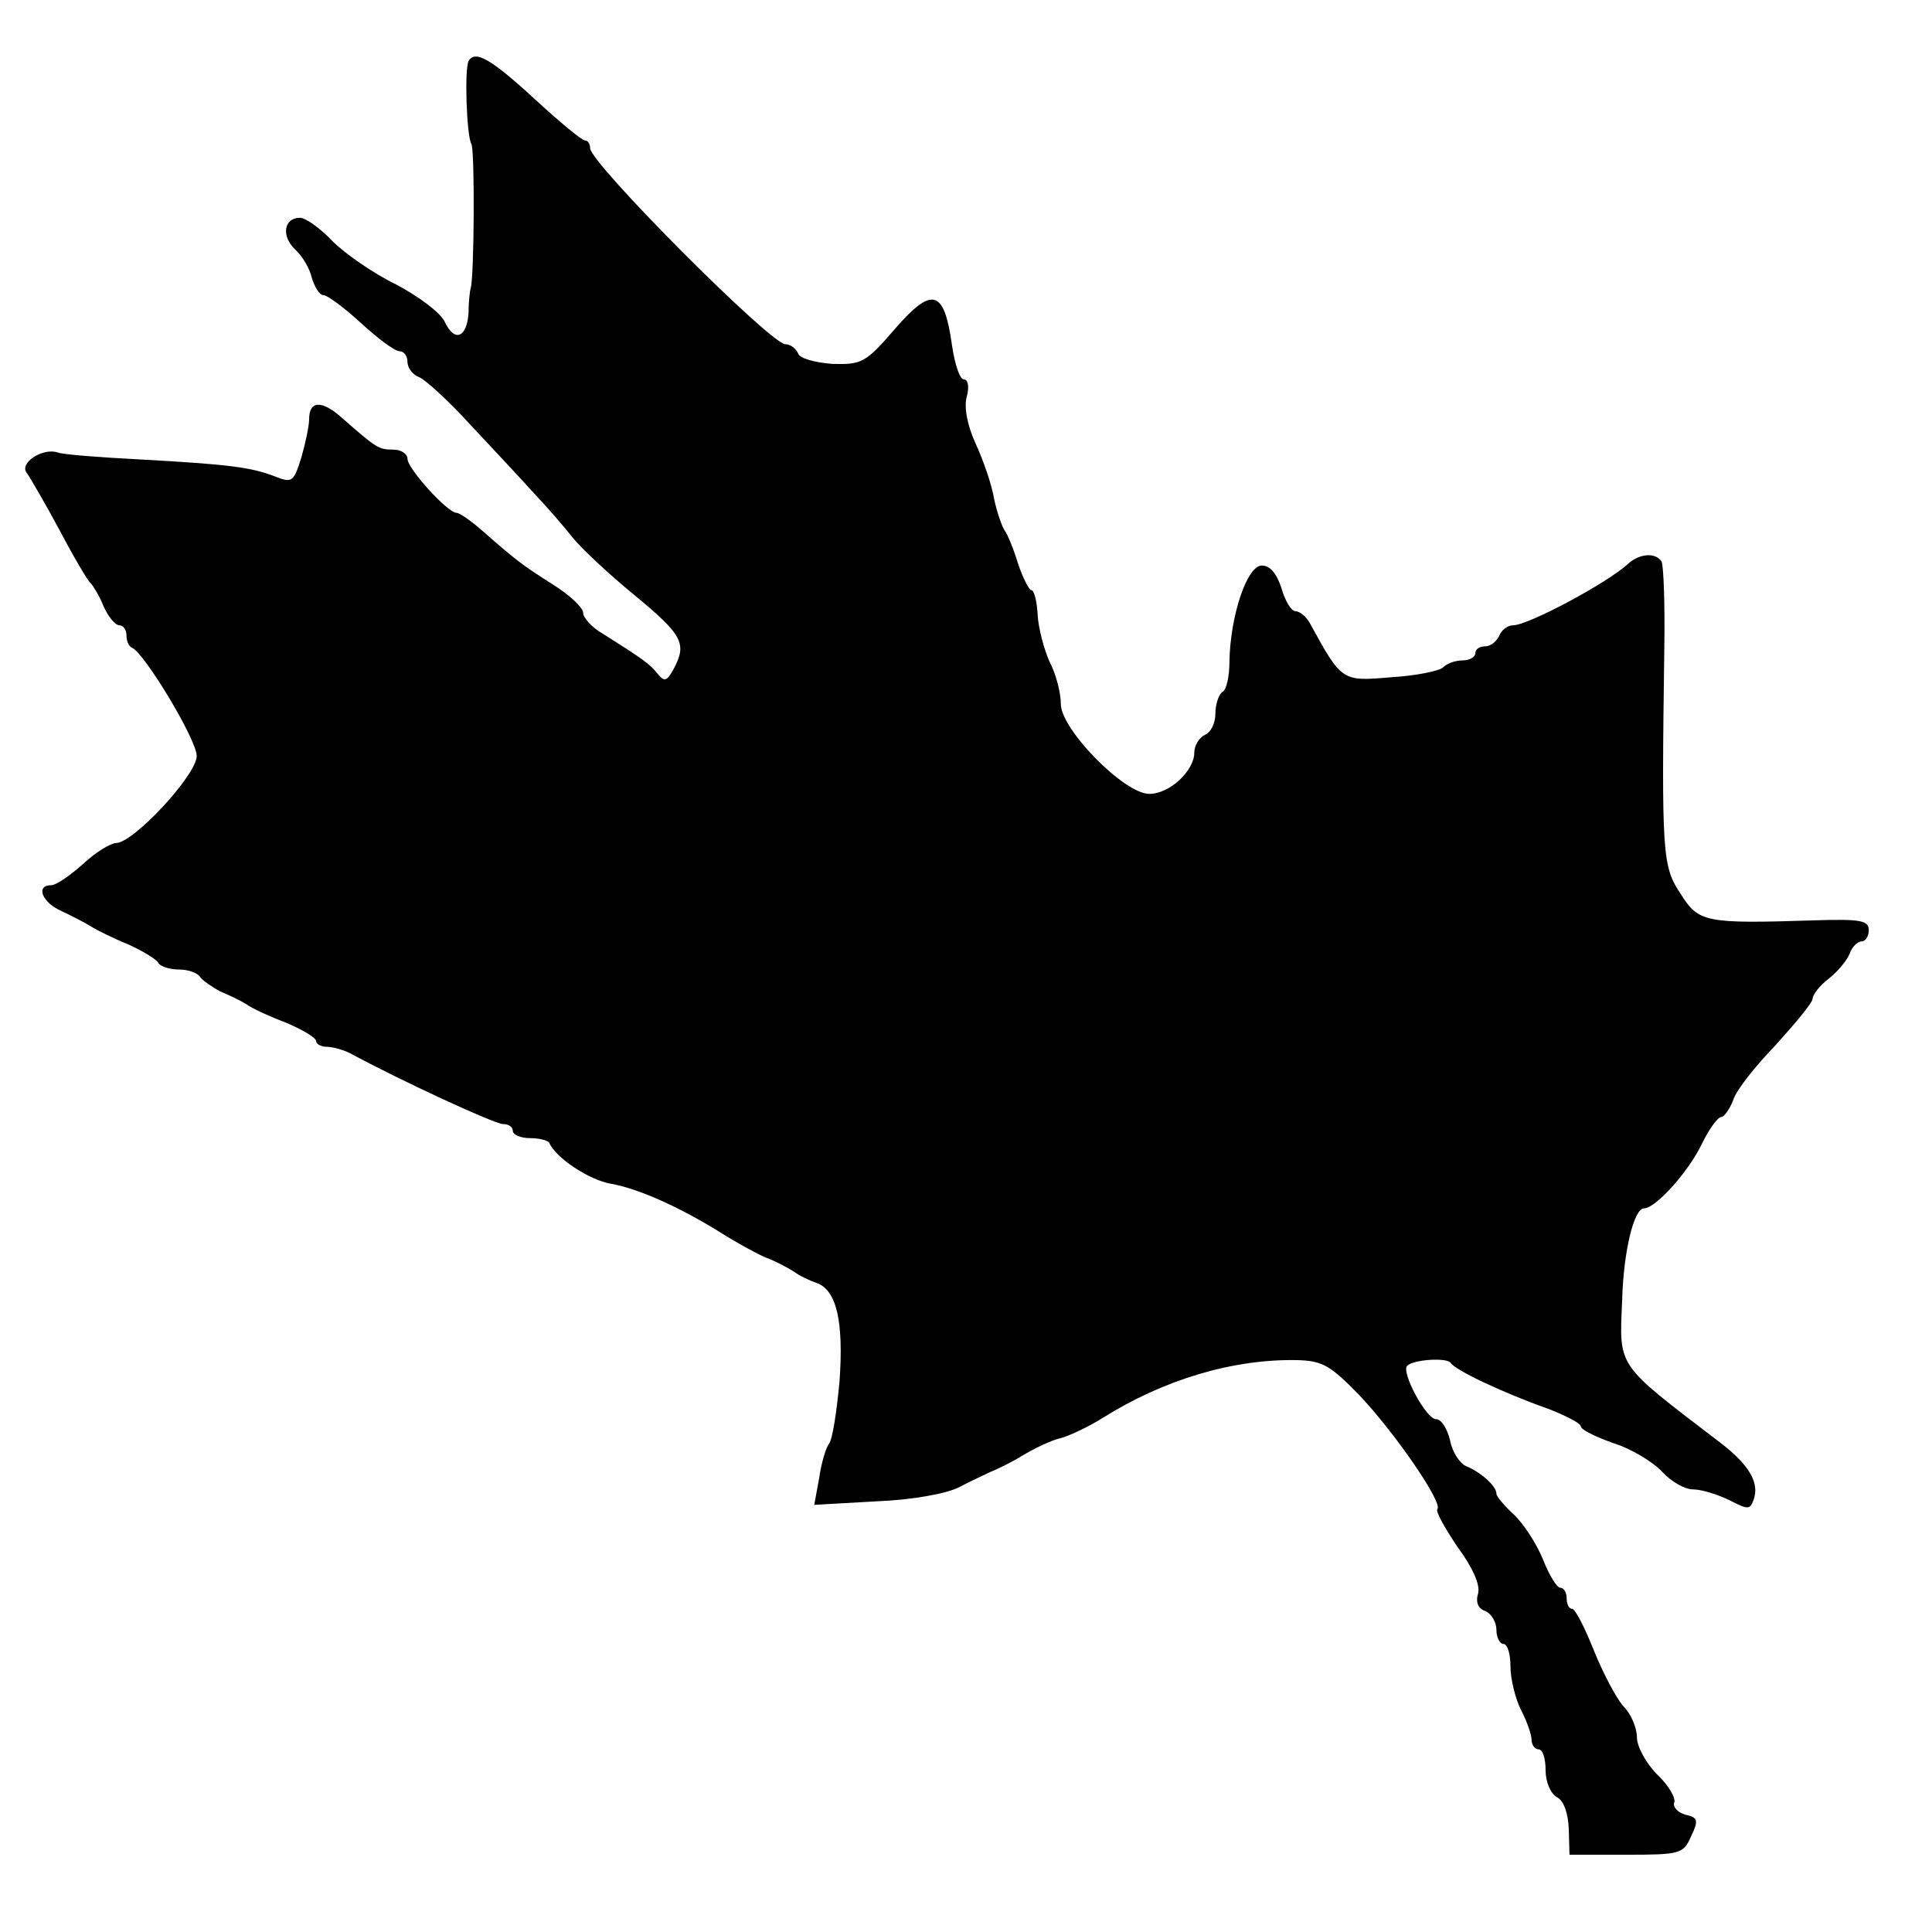 <?xml version="1.0" standalone="no"?>
<!DOCTYPE svg PUBLIC "-//W3C//DTD SVG 20010904//EN"
 "http://www.w3.org/TR/2001/REC-SVG-20010904/DTD/svg10.dtd">
<svg version="1.0" xmlns="http://www.w3.org/2000/svg"
 width="275pt" height="275pt" viewBox="0 0 275 275"
 preserveAspectRatio="xMidYMid meet">
<g transform="translate(0,275) scale(0.1,-0.1)"
fill="#000000" stroke="none">
<path d="M667 2663 c-6 -11 -3 -106 4 -118 5 -9 4 -190 -1 -205 -1 -3 -3 -18
-3 -34 -2 -37 -20 -44 -34 -14 -6 13 -37 36 -69 53 -33 16 -73 44 -91 62 -17
18 -38 33 -46 33 -23 0 -27 -26 -7 -45 10 -9 21 -27 24 -41 4 -13 11 -24 16
-24 6 0 30 -18 54 -40 24 -22 48 -40 55 -40 6 0 11 -7 11 -15 0 -9 8 -19 17
-22 9 -4 42 -34 72 -67 31 -33 72 -77 91 -98 19 -20 44 -49 55 -63 11 -14 50
-51 88 -82 69 -57 75 -69 56 -105 -10 -18 -13 -19 -23 -7 -11 14 -21 21 -78
57 -16 9 -28 23 -28 30 0 7 -19 25 -43 40 -44 28 -52 34 -101 77 -16 14 -32
25 -36 25 -13 0 -70 63 -70 77 0 7 -9 13 -20 13 -21 0 -24 2 -73 45 -29 26
-47 25 -47 -2 0 -9 -5 -33 -11 -54 -11 -35 -13 -37 -38 -27 -34 13 -65 17
-191 24 -58 3 -111 7 -118 10 -21 7 -55 -15 -44 -29 5 -7 26 -43 47 -82 20
-38 40 -72 44 -75 3 -3 12 -17 18 -32 7 -16 17 -28 23 -28 5 0 10 -6 10 -14 0
-8 3 -16 8 -18 18 -8 92 -131 92 -154 0 -27 -90 -124 -115 -124 -7 0 -29 -13
-47 -30 -18 -16 -38 -30 -45 -30 -23 0 -13 -25 15 -37 15 -7 34 -17 42 -22 8
-5 32 -17 52 -25 20 -9 40 -21 43 -26 3 -6 17 -10 30 -10 13 0 27 -5 30 -11 4
-5 17 -14 28 -20 12 -5 29 -13 37 -18 8 -6 34 -18 58 -27 23 -10 42 -21 42
-26 0 -4 7 -8 15 -8 8 0 23 -4 33 -9 70 -38 206 -101 218 -101 8 0 14 -4 14
-10 0 -5 11 -10 24 -10 13 0 26 -3 28 -7 9 -21 57 -53 88 -58 39 -7 97 -33
155 -69 22 -14 51 -30 65 -36 14 -5 32 -15 40 -20 8 -6 23 -13 32 -16 29 -10
39 -55 33 -140 -4 -43 -10 -83 -15 -89 -4 -5 -11 -27 -14 -49 l-7 -38 88 5
c52 2 100 11 118 20 17 9 37 18 45 22 8 3 29 13 45 23 17 10 41 22 55 25 14 4
41 17 60 29 86 54 185 84 277 82 36 -1 47 -8 88 -50 51 -54 119 -153 111 -162
-3 -3 10 -26 28 -53 22 -30 33 -54 30 -67 -4 -12 0 -22 10 -25 9 -4 16 -16 16
-27 0 -11 5 -20 10 -20 6 0 10 -15 10 -32 0 -18 7 -46 15 -62 8 -15 15 -35 15
-42 0 -8 5 -14 10 -14 6 0 10 -13 10 -30 0 -16 7 -33 16 -38 10 -5 16 -23 17
-45 l1 -37 80 0 c77 0 82 1 93 26 11 23 10 27 -8 31 -11 3 -18 11 -16 17 3 6
-8 25 -24 40 -16 16 -29 40 -29 53 0 13 -8 33 -19 44 -10 11 -29 47 -42 79
-13 33 -27 60 -31 60 -5 0 -8 7 -8 15 0 8 -4 15 -9 15 -5 0 -16 18 -25 41 -9
22 -28 51 -41 63 -14 13 -25 26 -25 30 0 11 -23 31 -43 39 -9 4 -20 20 -23 37
-4 16 -12 30 -20 30 -14 0 -50 67 -41 76 9 9 57 12 62 4 6 -10 73 -42 138 -65
26 -10 47 -21 47 -25 0 -5 21 -15 46 -24 26 -8 57 -27 70 -41 13 -14 32 -25
44 -25 12 0 34 -7 51 -15 27 -14 30 -14 35 0 9 24 -6 50 -48 82 -149 114 -143
105 -139 203 2 70 17 130 31 130 17 0 65 54 83 93 10 20 22 37 27 37 4 0 12
11 17 24 4 14 32 49 61 79 28 31 52 60 52 65 0 6 10 19 23 29 13 10 26 26 30
36 3 9 11 17 17 17 5 0 10 7 10 16 0 14 -12 16 -77 14 -157 -5 -165 -3 -191
38 -26 39 -27 57 -23 350 1 62 -1 117 -4 123 -9 13 -31 11 -47 -3 -30 -28
-143 -88 -164 -88 -8 0 -17 -7 -20 -15 -4 -8 -12 -15 -20 -15 -8 0 -14 -4 -14
-10 0 -5 -8 -10 -18 -10 -10 0 -22 -4 -28 -10 -5 -5 -39 -12 -74 -14 -70 -6
-70 -6 -115 76 -5 10 -15 18 -21 18 -6 0 -15 15 -20 33 -7 21 -16 32 -28 32
-21 0 -45 -72 -46 -137 0 -20 -4 -40 -10 -43 -5 -3 -10 -17 -10 -31 0 -14 -7
-27 -15 -30 -8 -4 -15 -15 -15 -25 0 -26 -35 -59 -64 -59 -36 0 -126 92 -126
128 0 16 -7 43 -16 60 -8 18 -16 48 -17 67 -1 19 -5 35 -9 35 -3 0 -12 17 -19
38 -6 20 -15 42 -19 47 -4 6 -11 26 -15 45 -3 19 -15 54 -26 78 -12 26 -17 52
-13 67 4 14 2 25 -4 25 -6 0 -13 22 -17 49 -11 79 -28 84 -81 23 -42 -49 -48
-51 -89 -50 -26 2 -47 8 -49 15 -3 7 -11 13 -18 13 -21 0 -278 258 -278 279 0
6 -3 11 -7 11 -5 0 -37 27 -73 60 -62 57 -84 69 -93 53z"/>
</g>
</svg>
